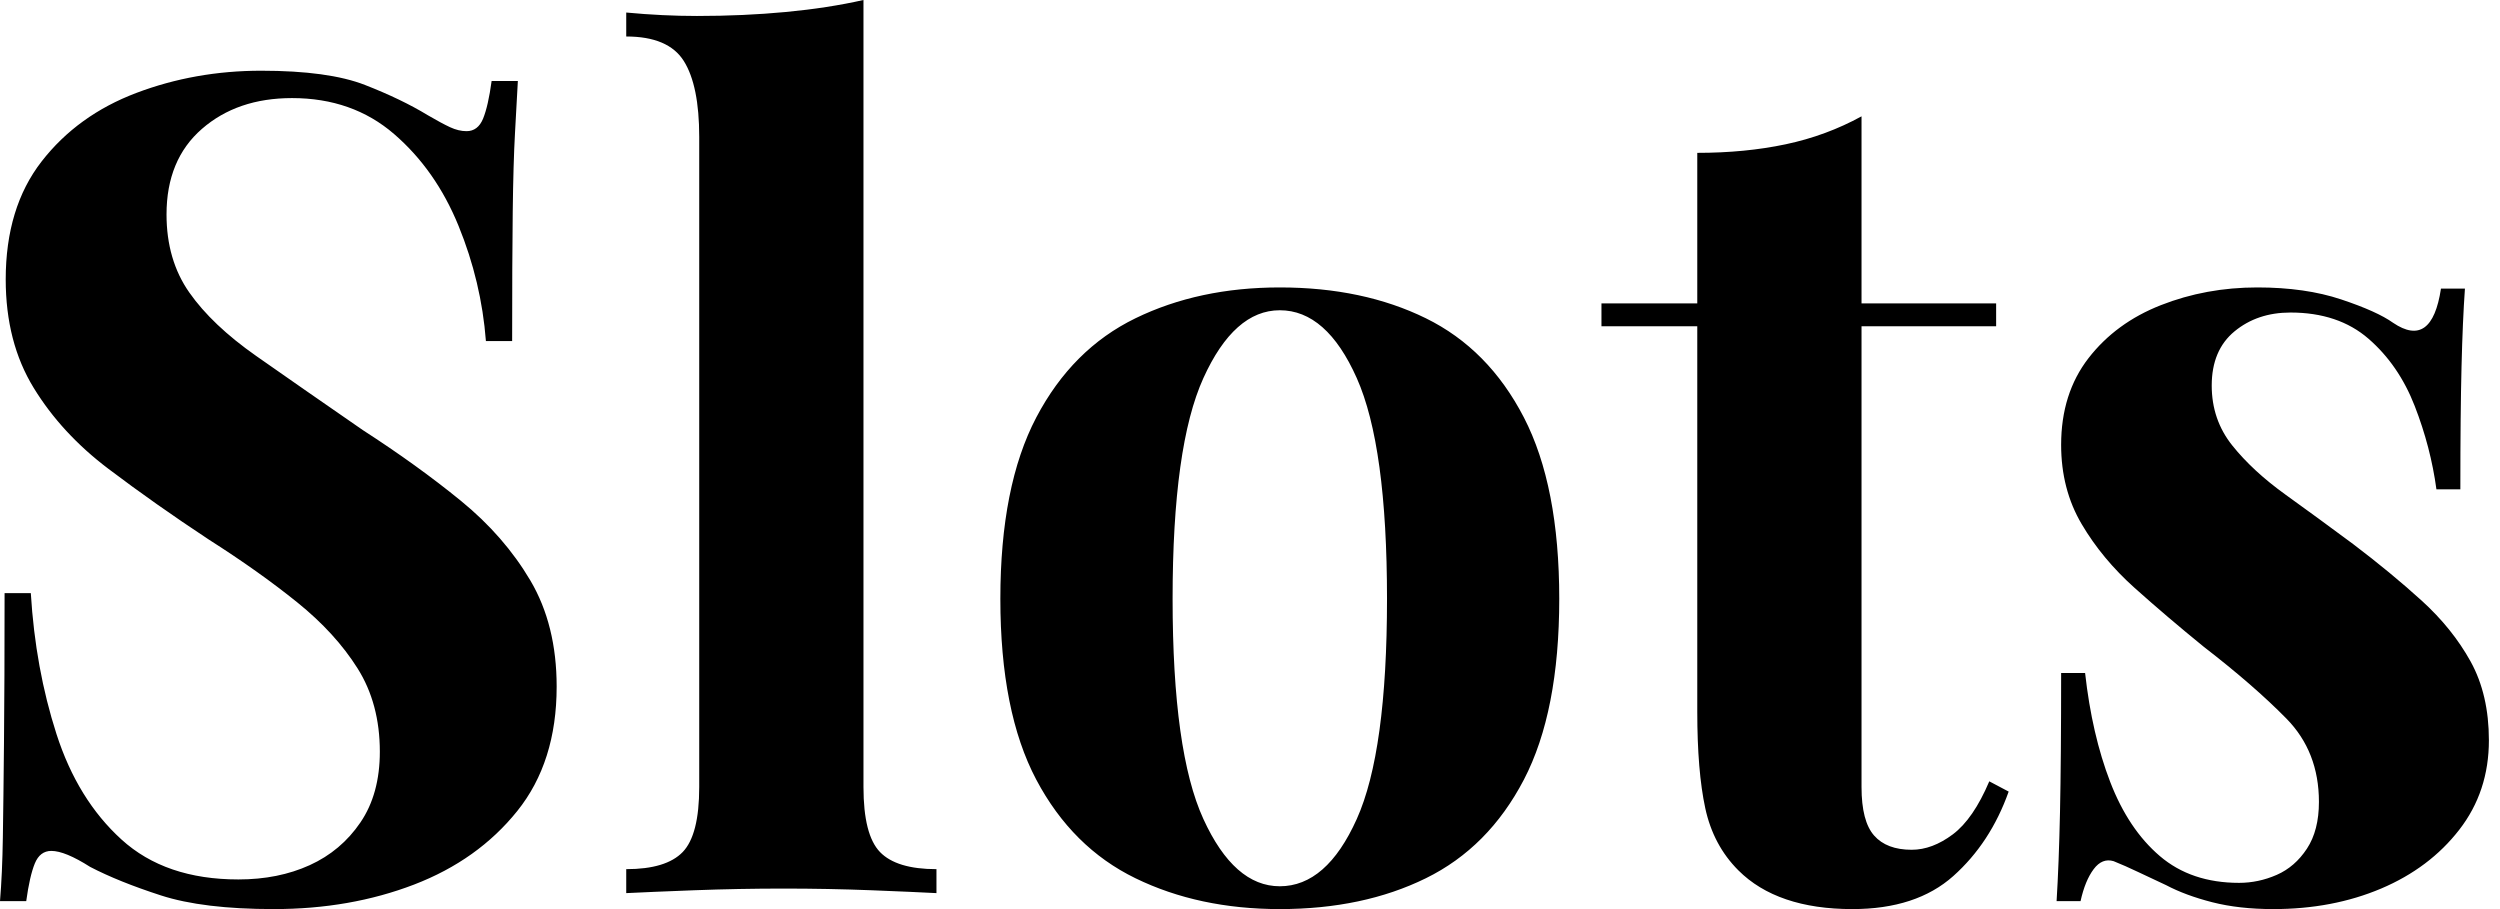 <svg baseProfile="full" height="28" version="1.1" viewBox="0 0 77 28" width="77" xmlns="http://www.w3.org/2000/svg" xmlns:ev="http://www.w3.org/2001/xml-events" xmlns:xlink="http://www.w3.org/1999/xlink"><defs /><g><path d="M9.977 2.178Q12.05 2.178 13.174 2.617Q14.299 3.056 15.107 3.548Q15.528 3.794 15.792 3.917Q16.055 4.04 16.301 4.04Q16.652 4.04 16.811 3.654Q16.969 3.267 17.074 2.494H17.882Q17.847 3.162 17.794 4.093Q17.742 5.024 17.724 6.535Q17.706 8.045 17.706 10.504H16.898Q16.758 8.678 16.055 6.956Q15.353 5.235 14.07 4.128Q12.788 3.021 10.926 3.021Q9.24 3.021 8.151 3.97Q7.061 4.918 7.061 6.605Q7.061 8.01 7.764 9.011Q8.467 10.013 9.819 10.961Q11.172 11.91 13.104 13.245Q14.79 14.334 16.125 15.423Q17.46 16.512 18.269 17.882Q19.077 19.252 19.077 21.149Q19.077 23.468 17.864 24.979Q16.652 26.489 14.685 27.245Q12.718 28.0 10.364 28.0Q8.186 28.0 6.886 27.578Q5.586 27.157 4.708 26.7Q3.935 26.208 3.513 26.208Q3.162 26.208 3.004 26.595Q2.846 26.981 2.74 27.754H1.932Q2.003 26.911 2.02 25.787Q2.038 24.662 2.055 22.853Q2.073 21.044 2.073 18.269H2.881Q3.021 20.587 3.671 22.607Q4.321 24.627 5.674 25.857Q7.026 27.087 9.275 27.087Q10.504 27.087 11.471 26.647Q12.437 26.208 13.034 25.33Q13.631 24.452 13.631 23.152Q13.631 21.676 12.946 20.587Q12.261 19.498 11.084 18.55Q9.907 17.601 8.361 16.617Q6.71 15.528 5.27 14.439Q3.829 13.35 2.969 11.945Q2.108 10.54 2.108 8.607Q2.108 6.394 3.215 4.971Q4.321 3.548 6.13 2.863Q7.94 2.178 9.977 2.178Z M28.527 0.0V24.241Q28.527 25.716 29.036 26.243Q29.546 26.77 30.775 26.77V27.508Q30.108 27.473 28.773 27.42Q27.438 27.368 26.068 27.368Q24.698 27.368 23.31 27.42Q21.922 27.473 21.22 27.508V26.77Q22.449 26.77 22.959 26.243Q23.468 25.716 23.468 24.241V4.216Q23.468 2.635 22.994 1.88Q22.519 1.124 21.22 1.124V0.386Q22.344 0.492 23.398 0.492Q24.838 0.492 26.138 0.369Q27.438 0.246 28.527 0.0Z M41.35 8.853Q43.915 8.853 45.847 9.802Q47.779 10.75 48.868 12.858Q49.957 14.966 49.957 18.444Q49.957 21.922 48.868 24.013Q47.779 26.103 45.847 27.051Q43.915 28.0 41.35 28.0Q38.856 28.0 36.906 27.051Q34.956 26.103 33.849 24.013Q32.743 21.922 32.743 18.444Q32.743 14.966 33.849 12.858Q34.956 10.75 36.906 9.802Q38.856 8.853 41.35 8.853ZM41.35 9.556Q39.945 9.556 38.996 11.646Q38.048 13.737 38.048 18.444Q38.048 23.152 38.996 25.225Q39.945 27.297 41.35 27.297Q42.79 27.297 43.721 25.225Q44.652 23.152 44.652 18.444Q44.652 13.737 43.721 11.646Q42.79 9.556 41.35 9.556Z M59.267 3.583V9.345H63.413V10.048H59.267V24.241Q59.267 25.295 59.654 25.734Q60.04 26.173 60.813 26.173Q61.445 26.173 62.078 25.699Q62.71 25.225 63.202 24.065L63.799 24.381Q63.237 25.962 62.095 26.981Q60.954 28.0 58.986 28.0Q57.827 28.0 56.949 27.701Q56.07 27.403 55.473 26.806Q54.7 26.033 54.454 24.891Q54.208 23.749 54.208 21.922V10.048H51.257V9.345H54.208V4.708Q55.684 4.708 56.931 4.444Q58.178 4.181 59.267 3.583Z M71.458 8.853Q72.934 8.853 74.04 9.222Q75.147 9.591 75.639 9.942Q76.833 10.75 77.114 8.888H77.852Q77.782 9.872 77.747 11.295Q77.711 12.718 77.711 15.072H76.974Q76.798 13.772 76.306 12.507Q75.814 11.242 74.883 10.434Q73.952 9.626 72.477 9.626Q71.458 9.626 70.755 10.206Q70.053 10.785 70.053 11.875Q70.053 12.928 70.685 13.719Q71.317 14.509 72.319 15.23Q73.32 15.95 74.409 16.758Q75.568 17.636 76.517 18.497Q77.465 19.358 78.028 20.376Q78.59 21.395 78.59 22.801Q78.59 24.381 77.676 25.558Q76.763 26.735 75.27 27.368Q73.777 28.0 71.95 28.0Q70.896 28.0 70.07 27.789Q69.245 27.578 68.647 27.262Q68.191 27.051 67.787 26.858Q67.383 26.665 67.031 26.524Q66.68 26.419 66.417 26.77Q66.153 27.122 66.013 27.754H65.275Q65.345 26.63 65.38 25.014Q65.415 23.398 65.415 20.728H66.153Q66.364 22.625 66.926 24.083Q67.488 25.541 68.454 26.366Q69.42 27.192 70.896 27.192Q71.493 27.192 72.055 26.946Q72.617 26.7 72.986 26.138Q73.355 25.576 73.355 24.698Q73.355 23.152 72.354 22.133Q71.353 21.114 69.807 19.92Q68.683 19.006 67.681 18.11Q66.68 17.215 66.048 16.143Q65.415 15.072 65.415 13.701Q65.415 12.12 66.258 11.031Q67.102 9.942 68.489 9.398Q69.877 8.853 71.458 8.853Z " fill="rgb(0,0,0)" transform="translate(-1.932, 0)" /></g></svg>